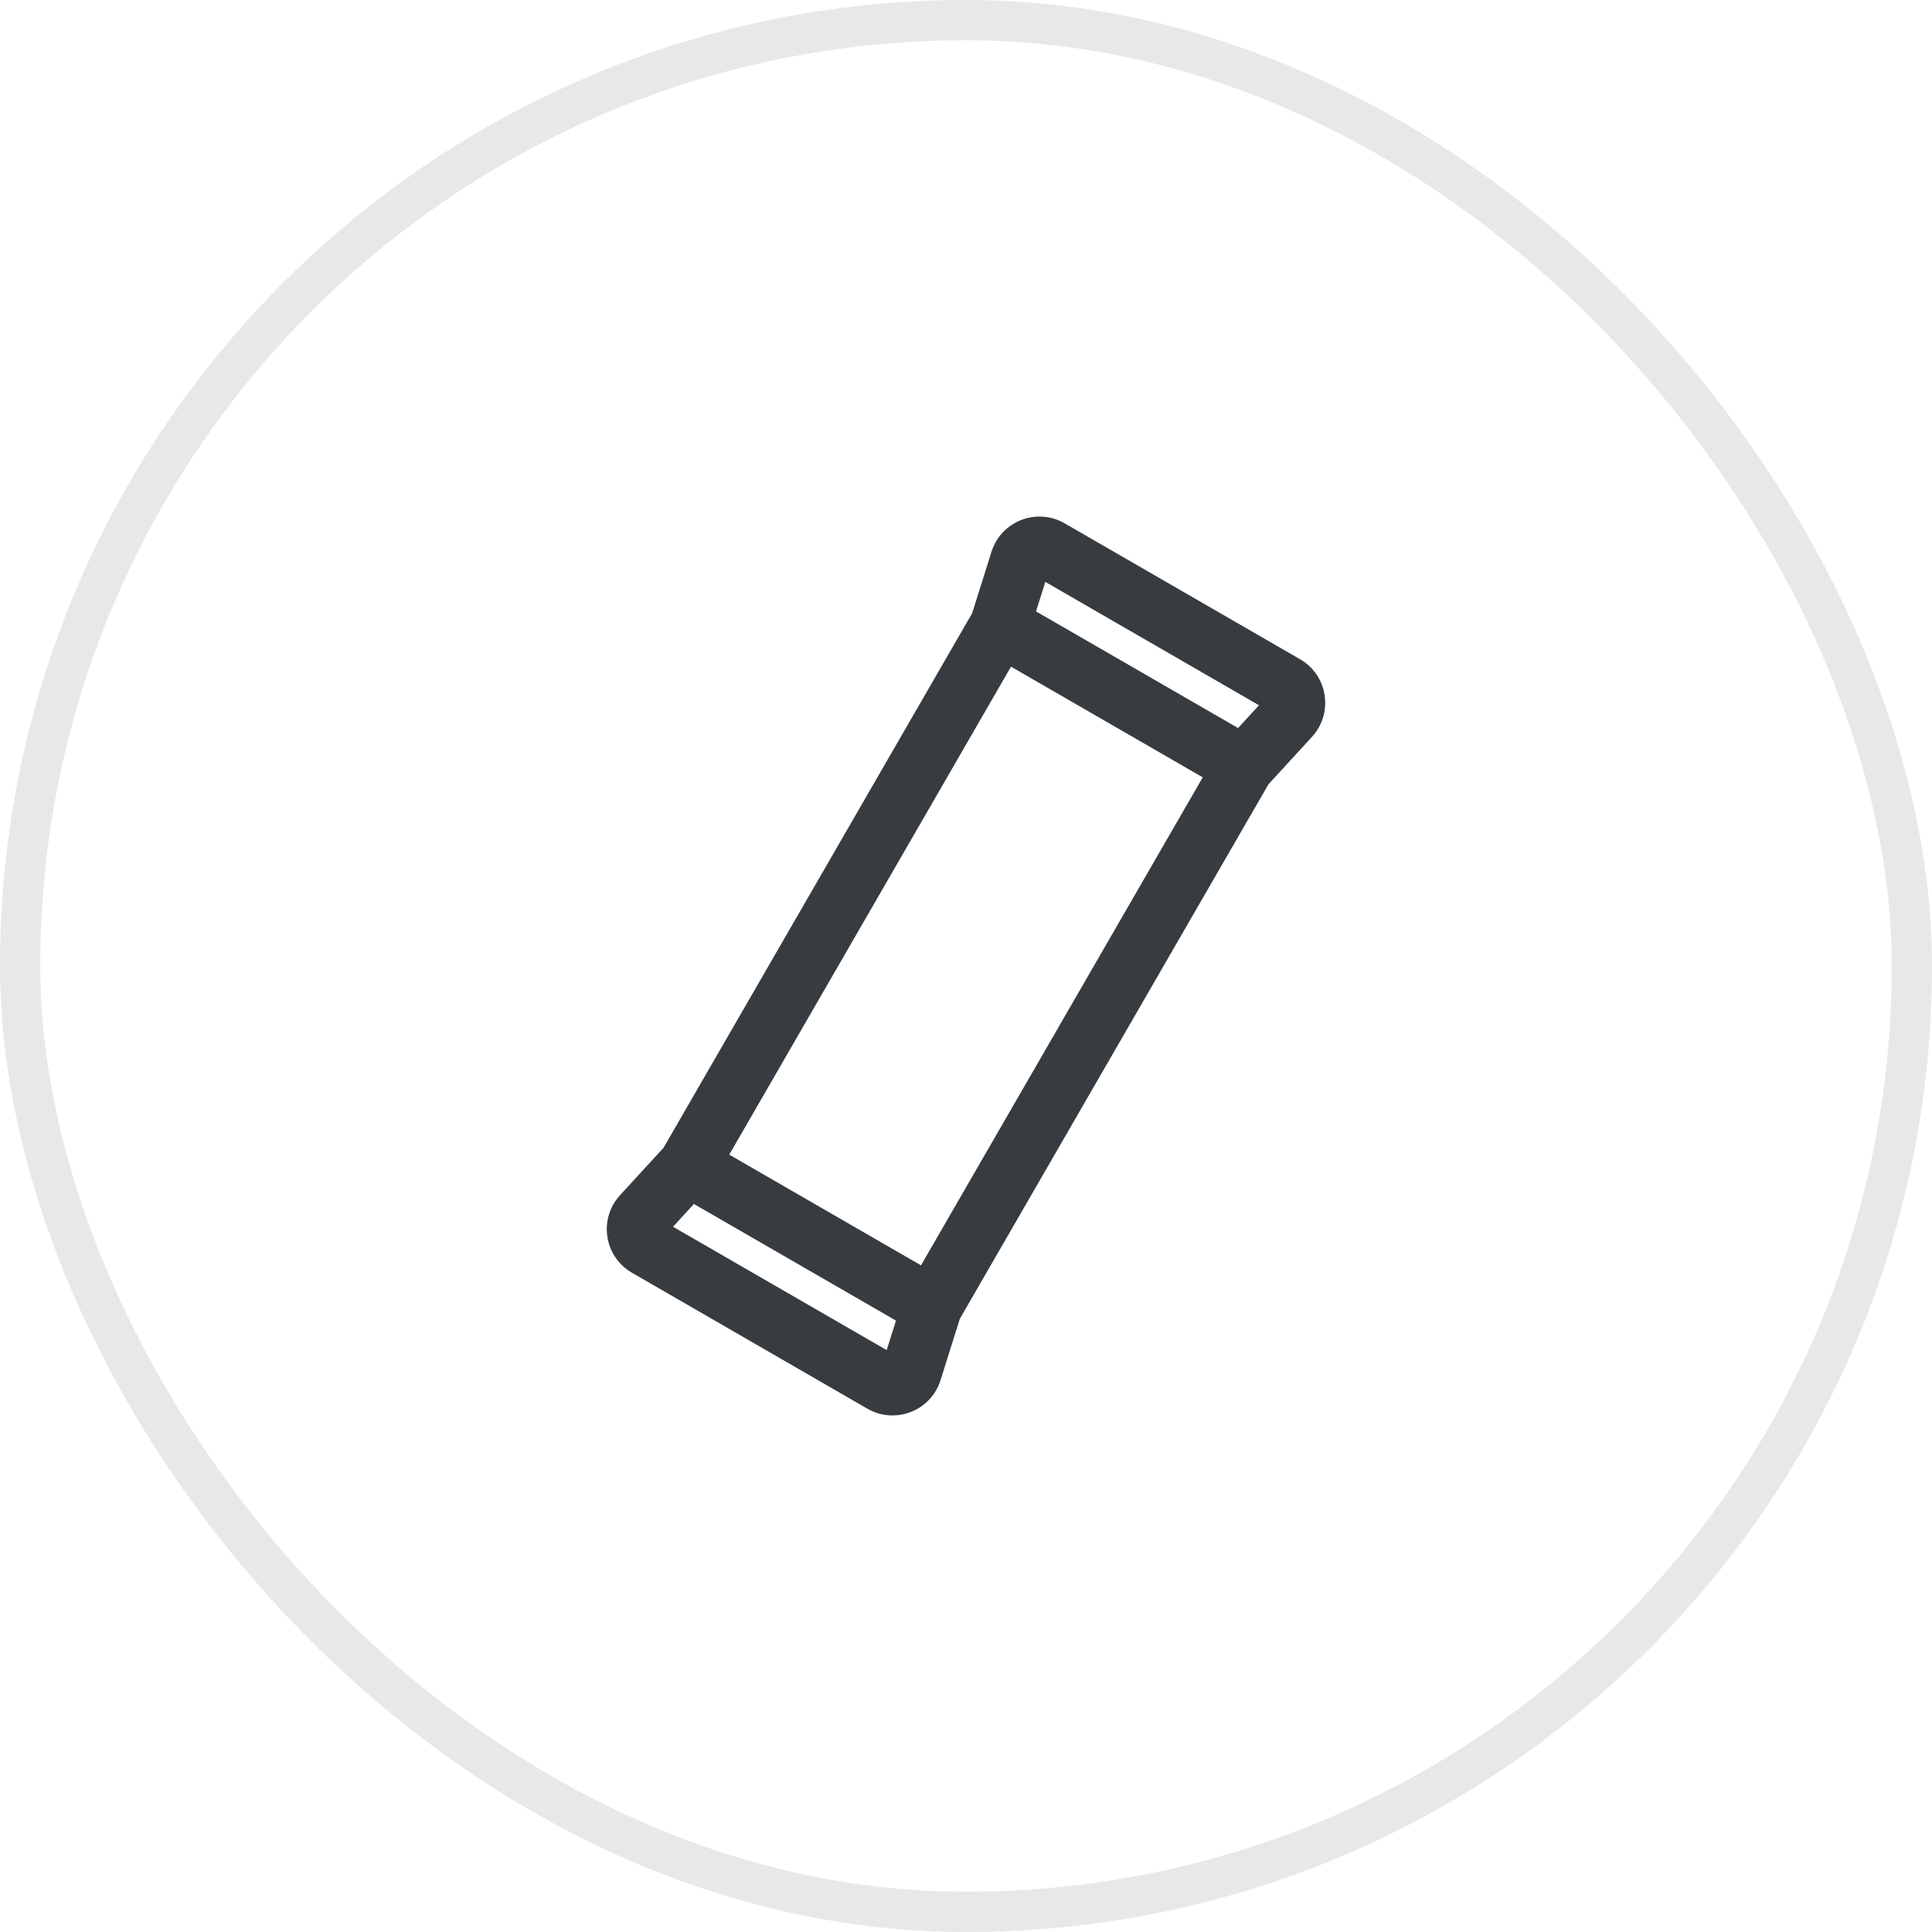 <svg width="48" height="48" viewBox="0 0 48 48" fill="none" xmlns="http://www.w3.org/2000/svg">
<rect x="0.5" y="0.5" width="47" height="47" rx="23.5" stroke="#E6E8EA"/>
<path fill-rule="evenodd" clip-rule="evenodd" d="M32.596 18.306C33.136 17.717 32.992 16.778 32.299 16.378L26.451 13.002C25.758 12.602 24.873 12.946 24.633 13.709L24.153 15.235L16.486 28.515L15.405 29.694C14.864 30.283 15.008 31.221 15.701 31.621L21.549 34.998C22.242 35.398 23.127 35.054 23.367 34.291L23.847 32.765L31.515 19.485L32.596 18.306ZM29.882 19.313L25.118 16.563L18.118 28.687L22.882 31.437L29.882 19.313ZM30.76 18.088L31.279 17.522L25.971 14.457L25.74 15.19L30.76 18.088ZM17.24 29.912L22.26 32.81L22.029 33.543L16.721 30.478L17.24 29.912Z" fill="#373C41"/>
</svg>
